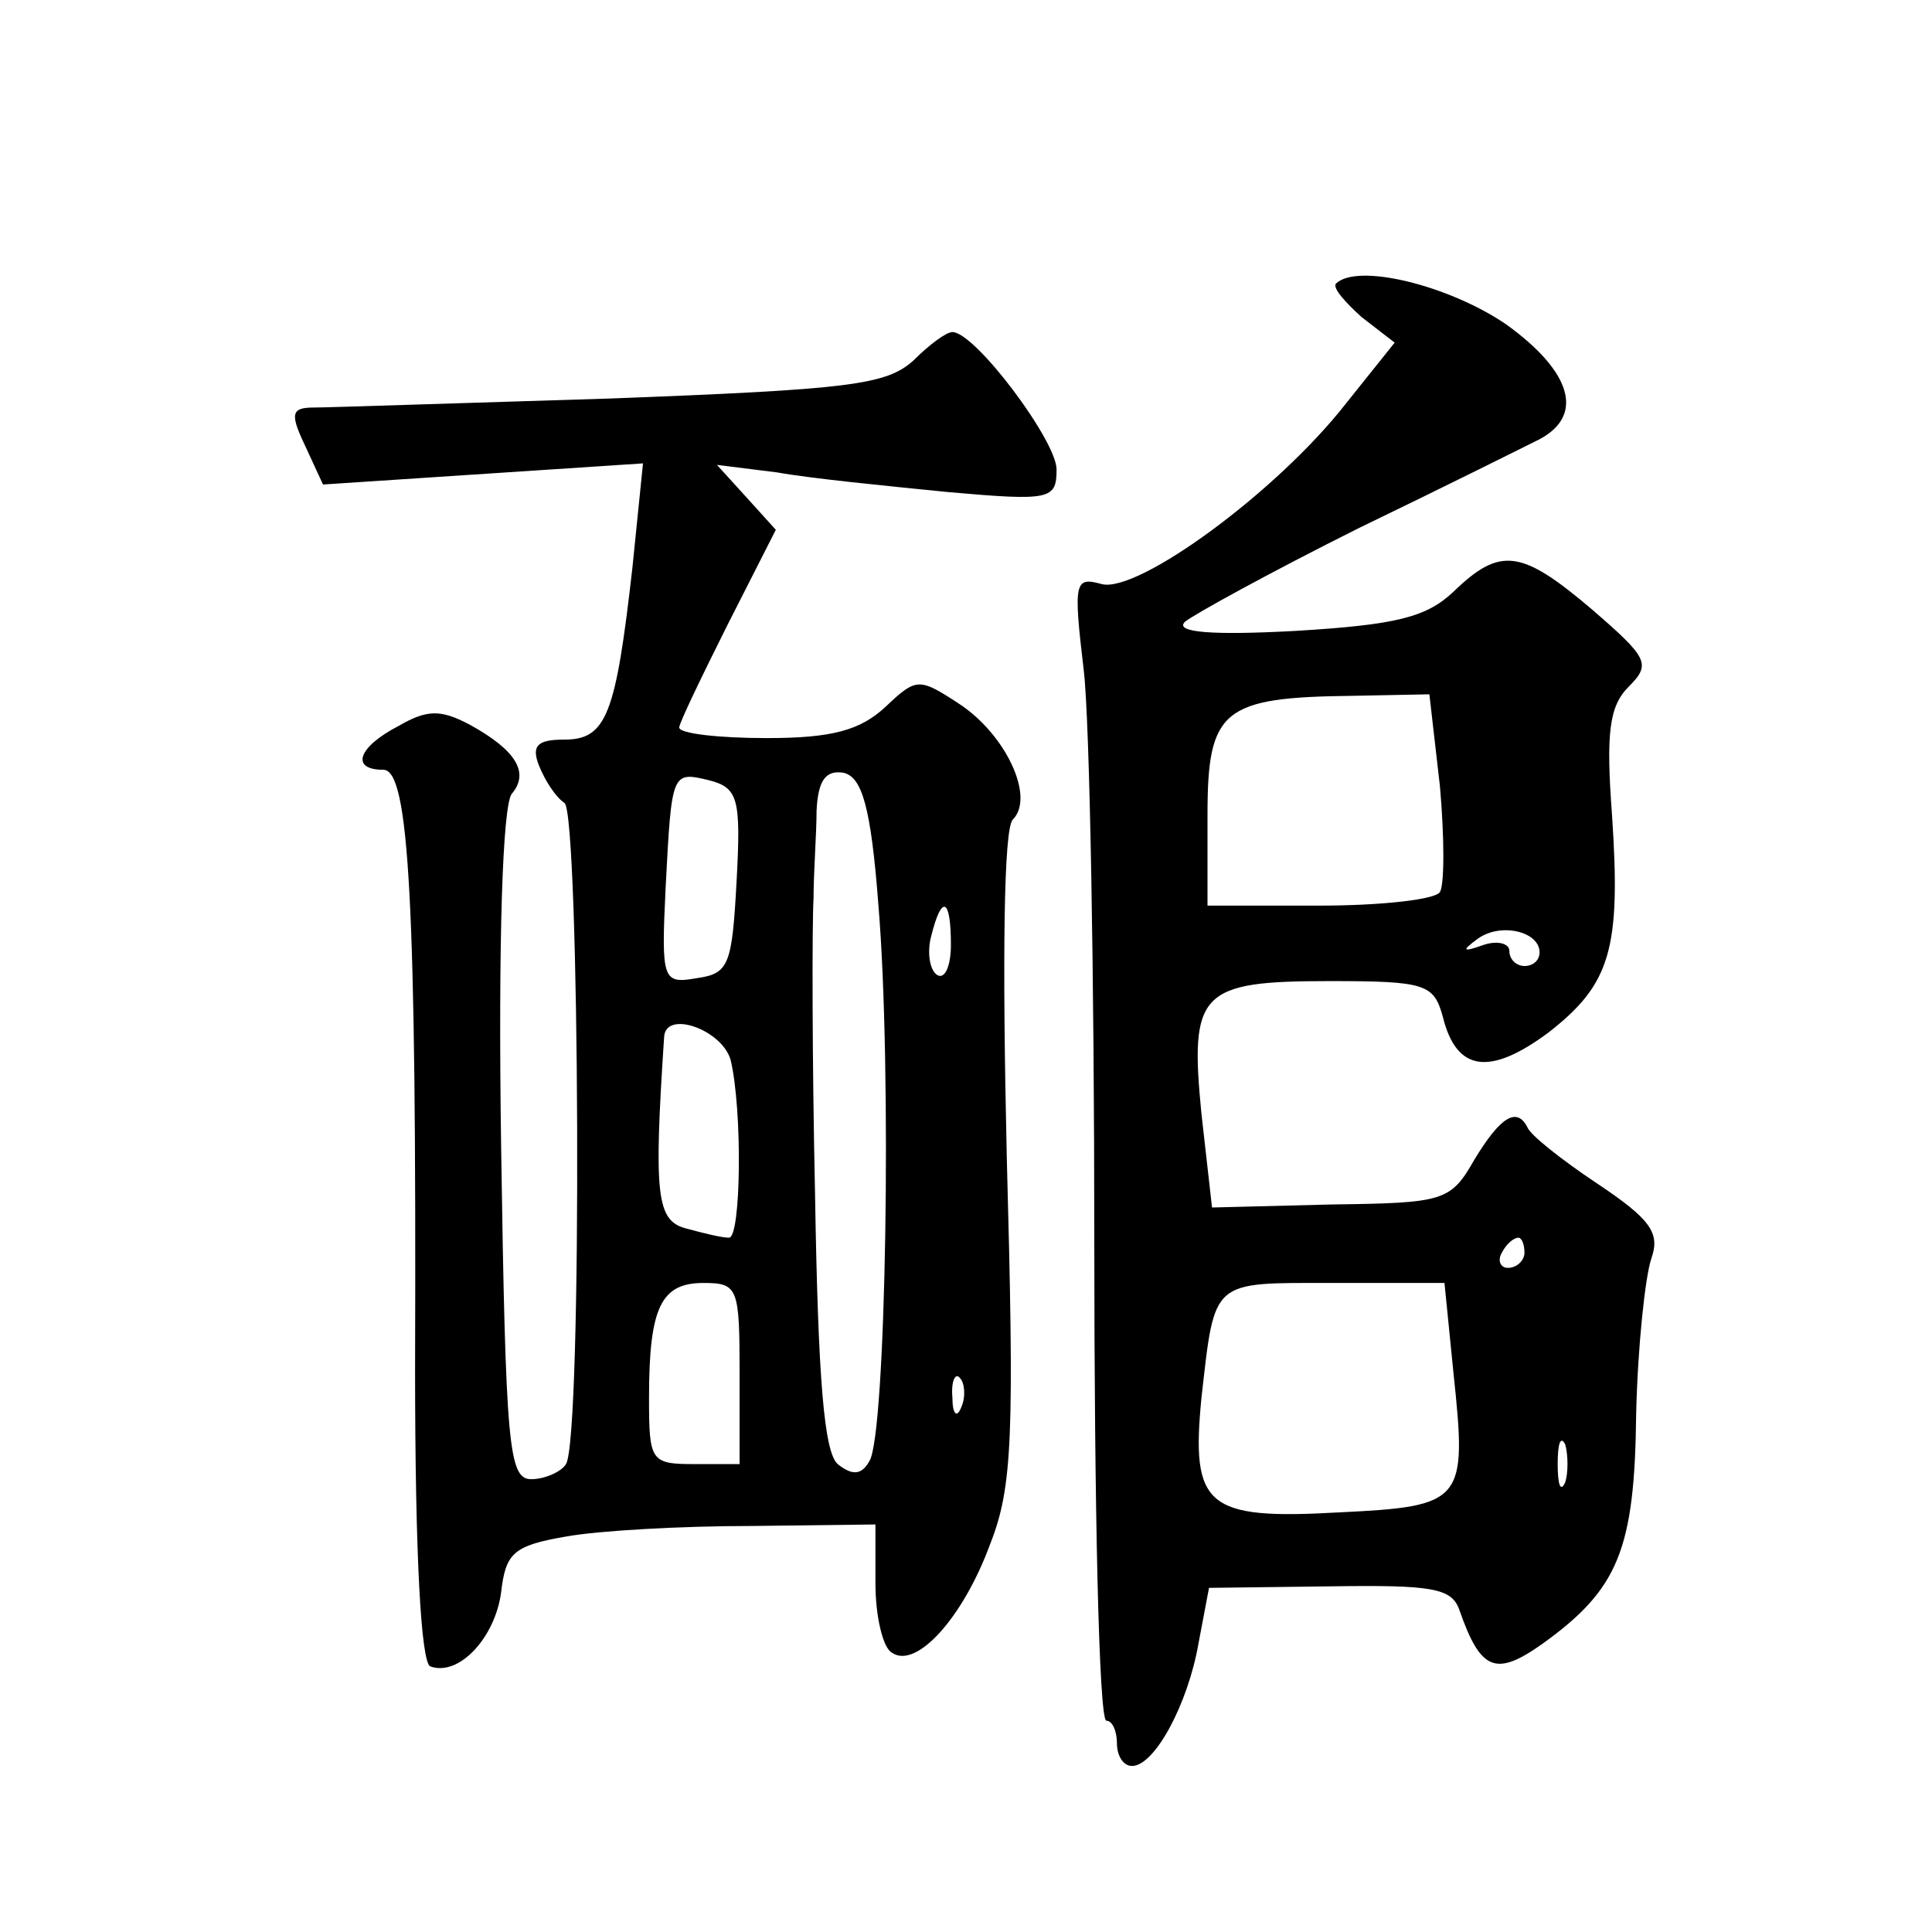 <?xml version="1.0" standalone="no"?>
<!DOCTYPE svg PUBLIC "-//W3C//DTD SVG 20010904//EN"
 "http://www.w3.org/TR/2001/REC-SVG-20010904/DTD/svg10.dtd">
<svg version="1.0" xmlns="http://www.w3.org/2000/svg"
 width="128pt" height="128pt" viewBox="0 0 128 128"
 preserveAspectRatio="xMidYMid meet">
<g transform="translate(0,128) scale(0.1,-0.1)"
fill="#0" stroke="none">
<path d="M885 1092 c-2 -3 6 -12 17 -22 l22 -17 -32 -40 c-46 -59 -138 -126 -162
-120 -18 5 -19 2 -12 -57 4 -33 7 -204 7 -378 0 -175 3 -318 8 -318 4 0 7 -7 7
-15 0 -8 4 -15 10 -15 15 0 37 41 44 81 l7 37 80 1 c68 1 81 -1 86 -16 14 -40 24
-44 55 -22 50 36 61 62 62 152 1 45 6 91 10 103 6 17 0 26 -36 50 -24 16 -44 32
-46 37 -7 14 -18 7 -35 -21 -16 -28 -20 -29 -95 -30 l-79 -2 -7 62 c-8 81 -1 88
85 88 64 0 69 -2 75 -24 9 -36 31 -39 70 -10 41 32 48 55 42 144 -4 54 -2 72 11
85 15 15 13 19 -24 51 -47 40 -61 42 -92 12 -18 -17 -38 -22 -105 -26 -55 -3 -80
-1 -73 6 6 5 57 33 115 62 58 28 112 55 120 59 30 16 21 45 -22 76 -38 26 -99 41
-113 27z m69 -333 c3 -34 3 -65 0 -70 -3 -5 -39 -9 -80 -9 l-74 0 0 60 c0 70 10
78 96 79 l51 1 7 -61z m66 -110 c0 -5 -4 -9 -10 -9 -5 0 -10 4 -10 10 0 5 -8 7
-17 4 -14 -5 -15 -4 -4 4 15 11 41 5 41 -9z m-10 -199 c0 -5 -5 -10 -11 -10 -5
0 -7 5 -4 10 3 6 8 10 11 10 2 0 4 -4 4 -10z m-47 -80 c9 -85 7 -88 -76 -92 -88
-5 -98 4 -91 76 9 79 6 76 87 76 l74 0 6 -60z m74 -72 c-3 -7 -5 -2 -5 12 0 14
2 19 5 13 2 -7 2 -19 0 -25z M605 1041 c-18 -16 -42 -19 -200 -25 -99 -3 -188 -6
-197 -6 -15 0 -16 -4 -6 -25 l12 -26 106 7 106 7 -7 -69 c-11 -97 -17 -114 -45
-114 -18 0 -22 -4 -17 -17 4 -10 11 -21 17 -25 10 -7 12 -420 1 -438 -3 -5 -14
-10 -23 -10 -15 0 -17 21 -20 221 -2 136 1 225 7 233 12 14 3 29 -28 46 -19 10
-28 10 -47 -1 -27 -14 -32 -29 -10 -29 17 0 22 -86 21 -397 0 -125 4 -194 10 -197
19 -7 43 19 47 49 3 26 8 31 43 37 22 4 77 7 123 7 l82 1 0 -39 c0 -22 5 -43 11
-46 16 -11 47 23 65 72 15 38 16 72 11 257 -3 132 -2 217 4 223 15 15 -5 57 -36
77 -26 17 -28 17 -48 -2 -17 -16 -36 -21 -79 -21 -32 0 -58 3 -58 7 0 3 15 34 32
68 l32 63 -19 21 -20 22 40 -5 c22 -4 73 -9 113 -13 68 -6 72 -5 72 15 0 19 -54
91 -69 91 -4 0 -15 -8 -26 -19z m-117 -345 c-3 -55 -5 -61 -26 -64 -23 -4 -24 -2
-21 60 4 77 4 77 29 71 19 -5 21 -12 18 -67z m94 -16 c9 -108 5 -351 -6 -368 -5
-9 -11 -10 -21 -2 -9 8 -13 56 -15 178 -2 92 -2 181 -1 197 0 17 2 43 2 58 1 20
6 27 18 25 12 -3 18 -22 23 -88z m48 -26 c0 -14 -4 -23 -9 -20 -5 3 -7 15 -4 26
7 28 13 25 13 -6z m-146 -76 c8 -33 7 -118 -1 -118 -5 0 -17 3 -28 6 -20 5 -22
21 -15 127 1 18 38 5 44 -15z m6 -208 l0 -60 -30 0 c-29 0 -30 2 -30 44 0 60 8
76 36 76 23 0 24 -3 24 -60z m147 -22 c-3 -8 -6 -5 -6 6 -1 11 2 17 5 13 3 -3 4
-12 1 -19z"/>
</g>
</svg>
